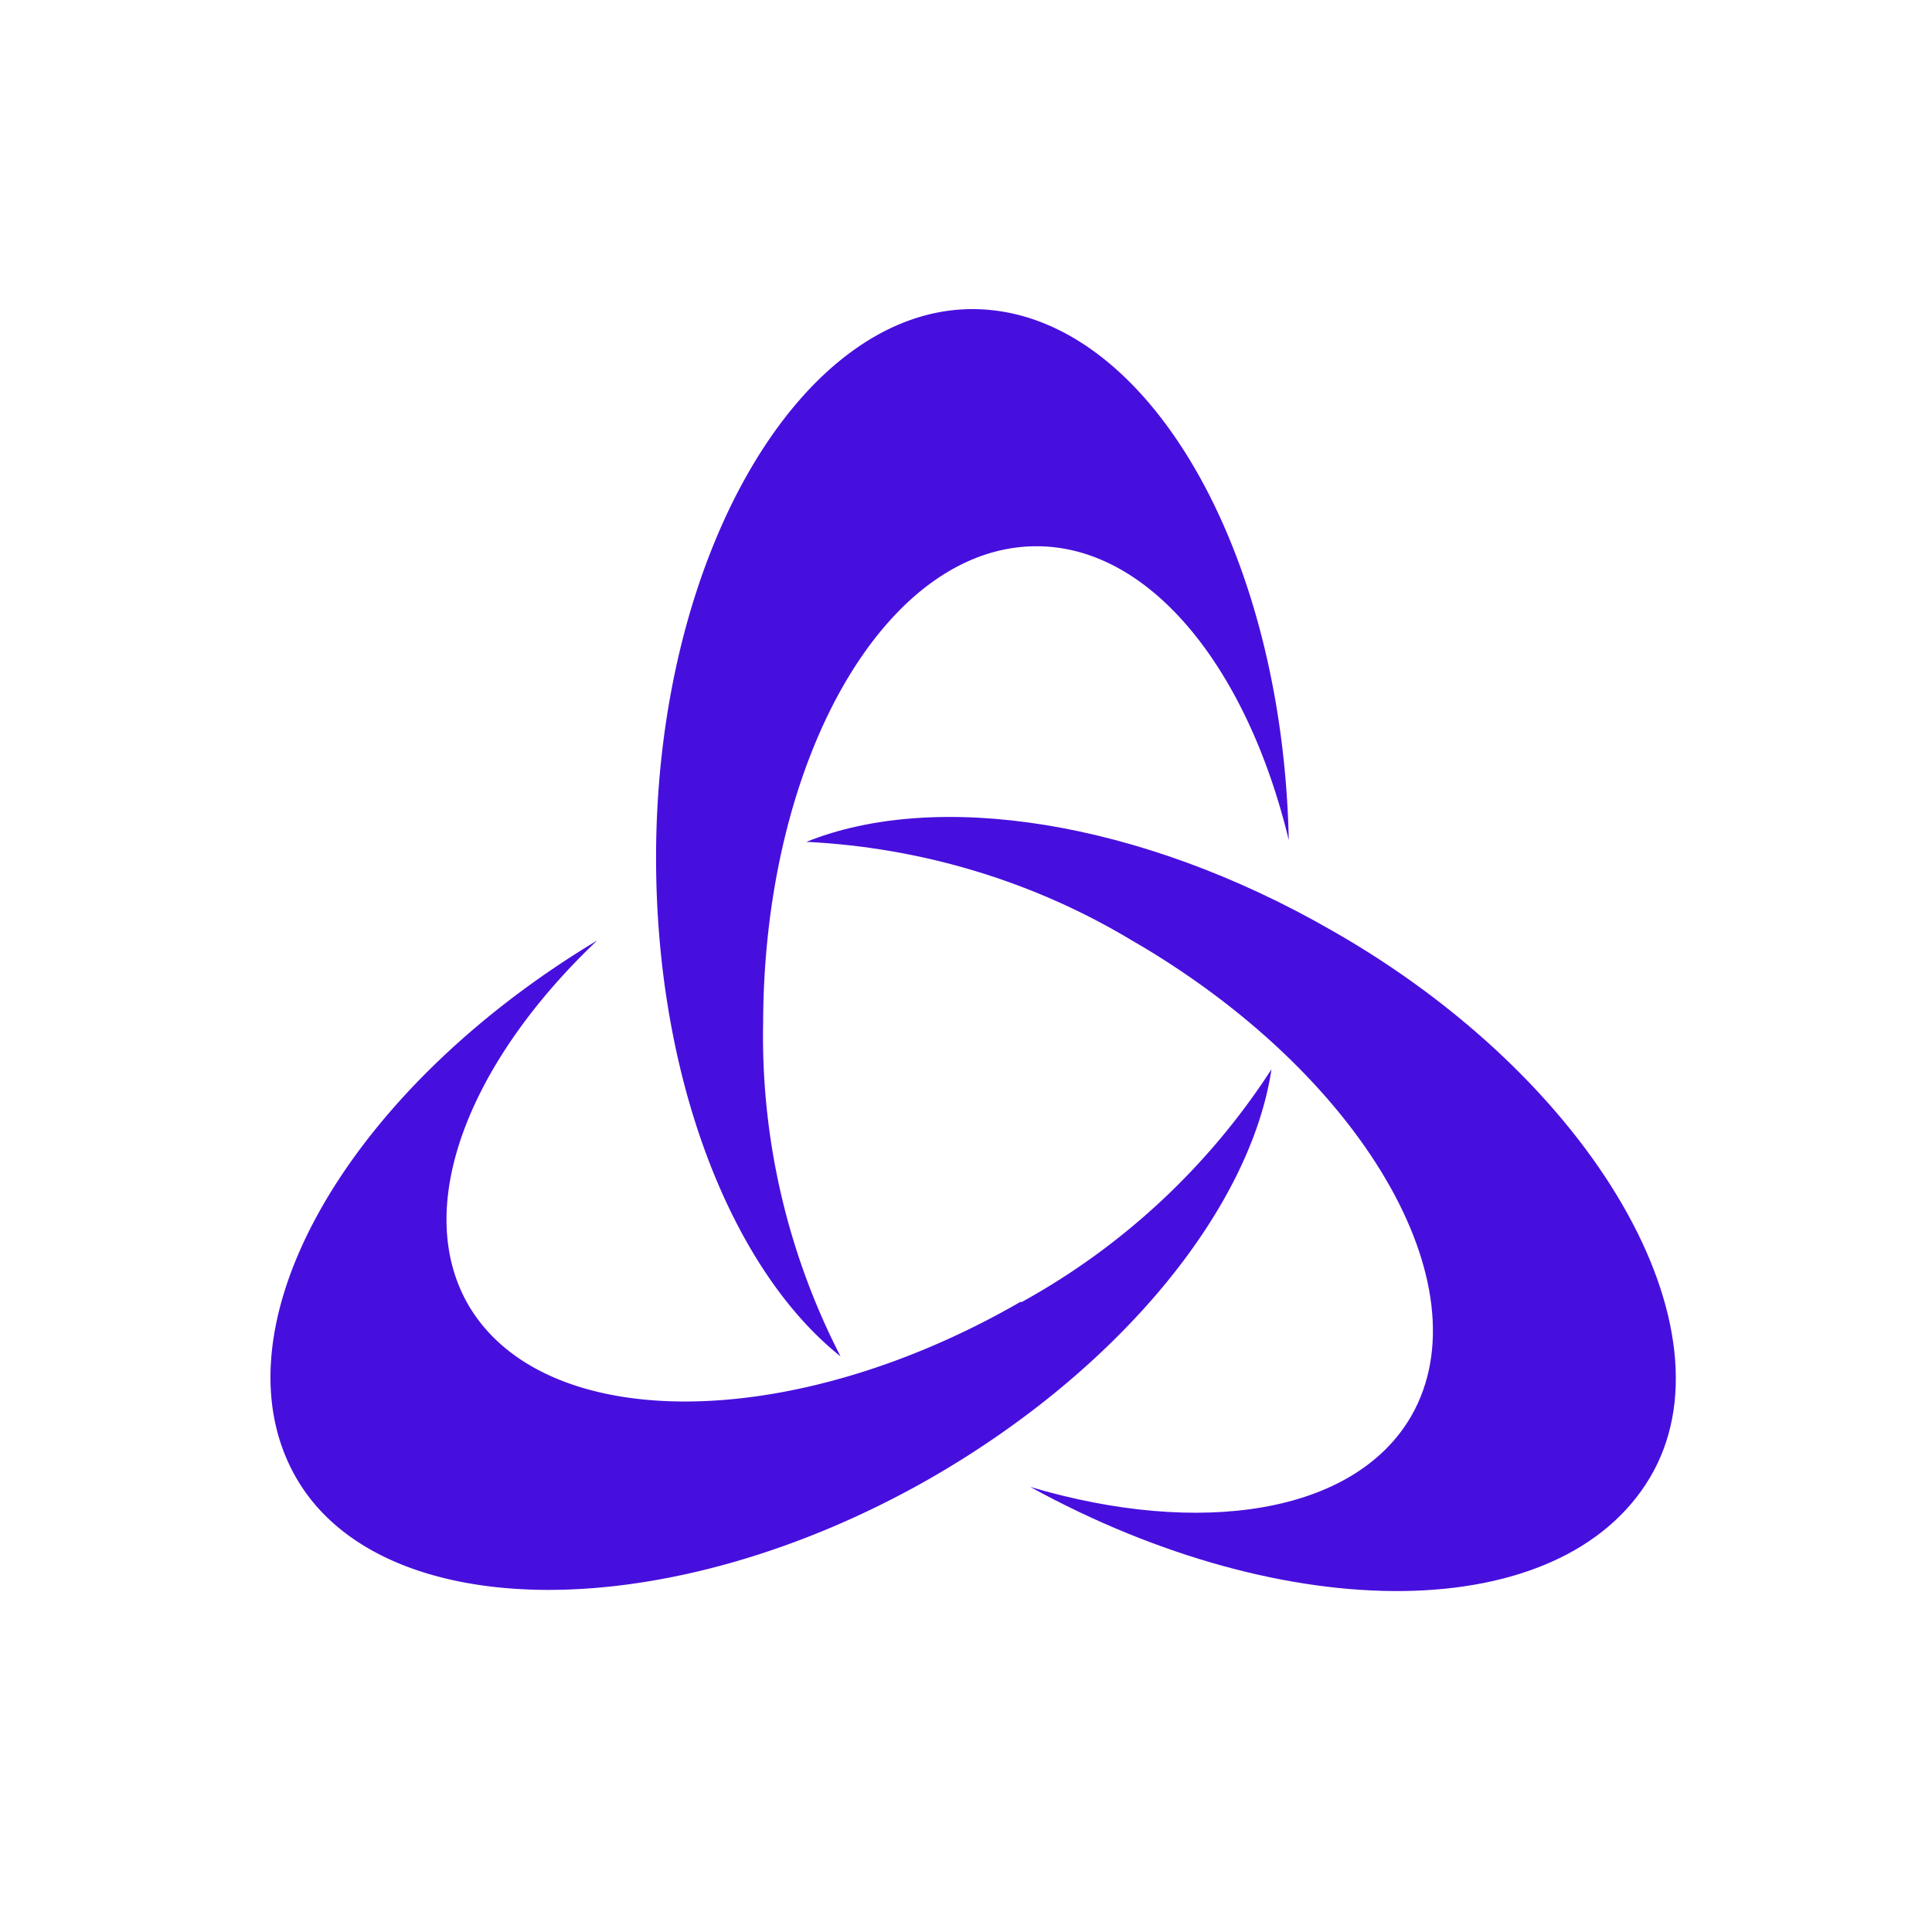 <svg xmlns="http://www.w3.org/2000/svg" width="50" height="50" fill="none"><path fill="#470FDD" fill-rule="evenodd" d="M19.75 26.527c0-6.87 3.16-12.39 7.076-12.39 2.931 0 5.45 3.138 6.527 7.604C33.193 14.137 29.597 8 25.165 8c-4.43 0-8.186 6.355-8.186 14.198 0 5.726 1.957 10.66 4.774 12.905a18.098 18.098 0 0 1-2.003-8.634" clip-rule="evenodd"/><path fill="#470FDD" fill-rule="evenodd" d="M29.297 24.34c5.942 3.436 9.16 8.932 7.225 12.31-1.466 2.53-5.45 3.137-9.859 1.832 6.676 3.664 13.74 3.595 16.03-.23 2.29-3.824-1.42-10.305-8.232-14.175-4.981-2.863-10.237-3.641-13.592-2.29 3 .149 5.92 1.03 8.485 2.588" clip-rule="evenodd"/><path fill="#470FDD" fill-rule="evenodd" d="M26.425 33.683c-5.943 3.435-12.344 3.435-14.302.092-1.465-2.53 0-6.275 3.332-9.435-6.56 3.939-9.996 10.088-7.786 13.912 2.21 3.825 9.618 3.893 16.42 0 4.97-2.863 8.279-7.019 8.817-10.58a18.097 18.097 0 0 1-6.481 6.034" clip-rule="evenodd"/></svg>